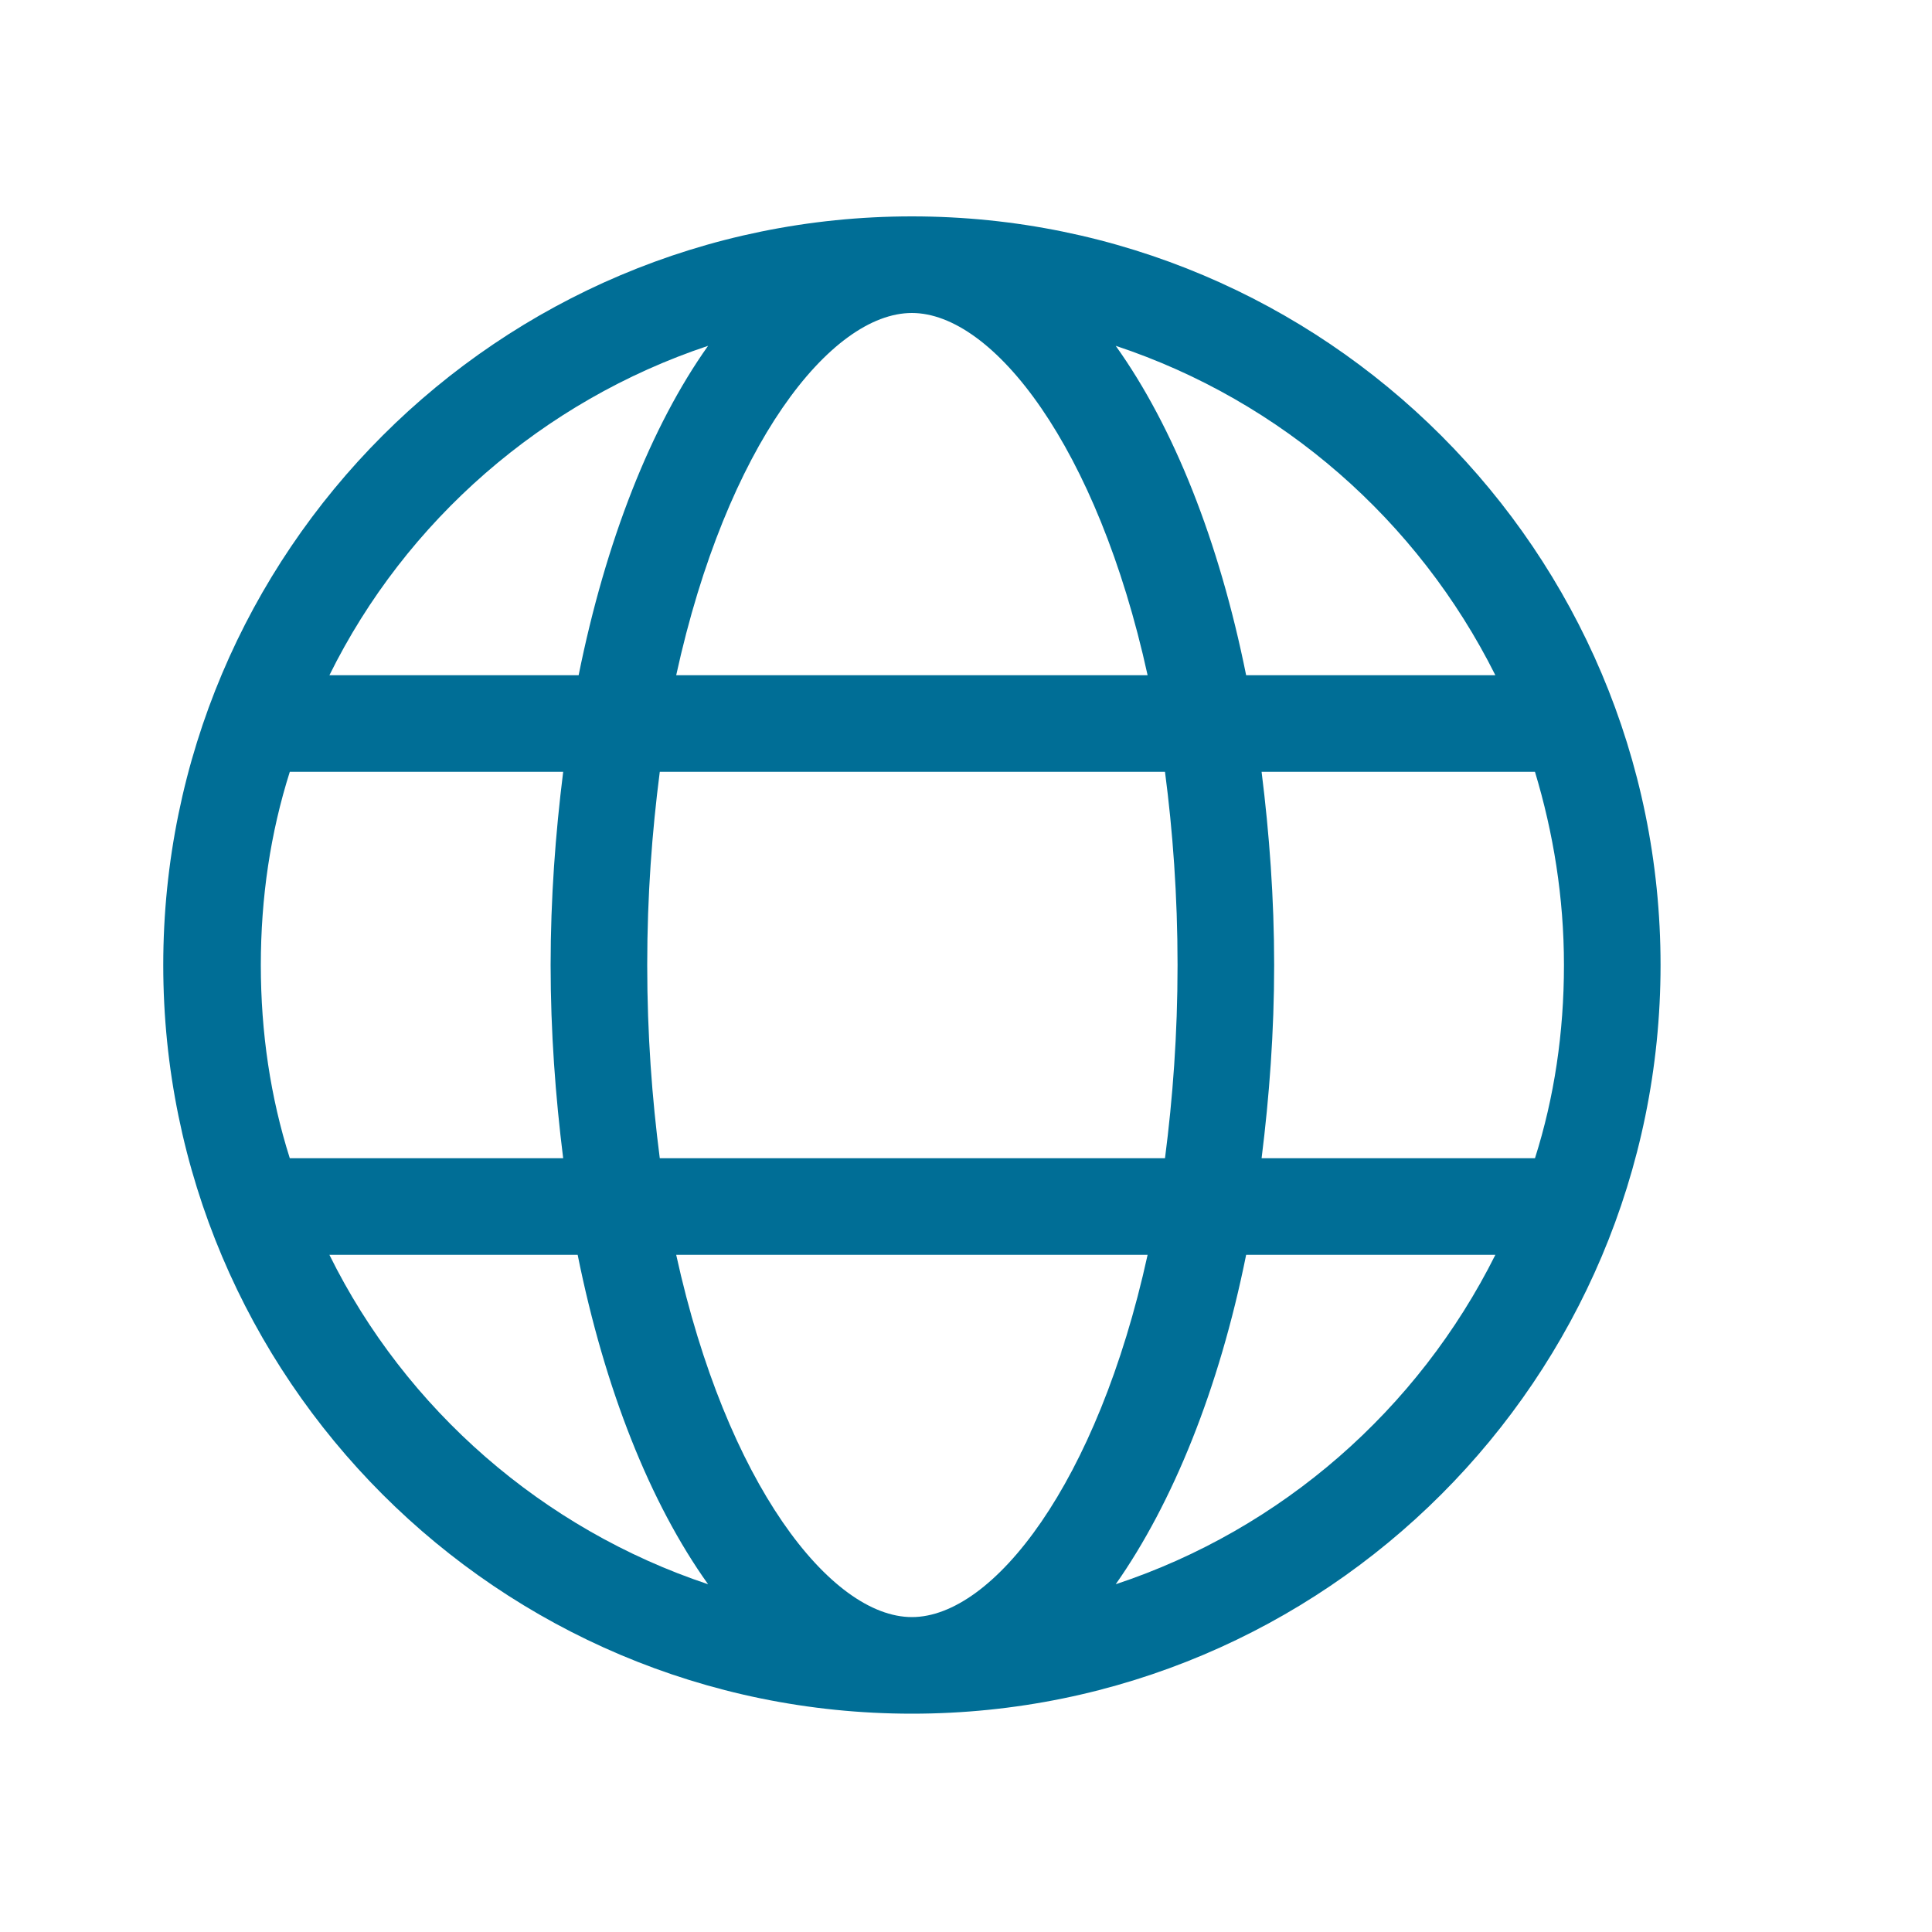 <?xml version="1.0" encoding="utf-8"?>
<!-- Generator: Adobe Illustrator 24.1.0, SVG Export Plug-In . SVG Version: 6.00 Build 0)  -->
<svg version="1.1" xmlns="http://www.w3.org/2000/svg" xmlns:xlink="http://www.w3.org/1999/xlink" x="0px" y="0px"
	 width="20px" height="20px" viewBox="0 0 20 20" enable-background="new 0 0 20 20" xml:space="preserve">
<g>
	<path fill="#006E96" d="M17.19,9.99c0,4.28-3.47,7.75-7.75,7.75s-7.75-3.47-7.75-7.75s3.47-7.75,7.75-7.75S17.19,5.71,17.19,9.99z
		 M3,11.99h2.83c-0.08-0.64-0.13-1.31-0.13-2s0.05-1.36,0.13-2H3c-0.2,0.63-0.3,1.3-0.3,2S2.8,11.36,3,11.99z M3.41,6.99h2.58
		C6.27,5.6,6.74,4.41,7.33,3.58C5.62,4.15,4.2,5.39,3.41,6.99z M7.33,16.4c-0.6-0.84-1.07-2.02-1.35-3.41H3.41
		C4.2,14.59,5.62,15.83,7.33,16.4z M12.06,7.99H6.83c-0.08,0.62-0.13,1.28-0.13,2s0.05,1.38,0.13,2h5.23c0.08-0.62,0.13-1.28,0.13-2
		S12.14,8.6,12.06,7.99z M7,6.99h4.88c-0.52-2.37-1.6-3.75-2.44-3.75S7.52,4.61,7,6.99z M11.88,12.99H7
		c0.52,2.37,1.6,3.75,2.44,3.75S11.36,15.36,11.88,12.99z M11.55,3.58c0.6,0.84,1.07,2.02,1.35,3.41h2.58
		C14.68,5.39,13.27,4.15,11.55,3.58z M15.48,12.99H12.9c-0.28,1.39-0.76,2.57-1.35,3.41C13.27,15.83,14.68,14.59,15.48,12.99z
		 M15.89,11.99c0.2-0.63,0.3-1.3,0.3-2s-0.11-1.37-0.3-2h-2.83c0.08,0.64,0.13,1.31,0.13,2s-0.05,1.36-0.13,2H15.89z"/>
</g>
</svg>
